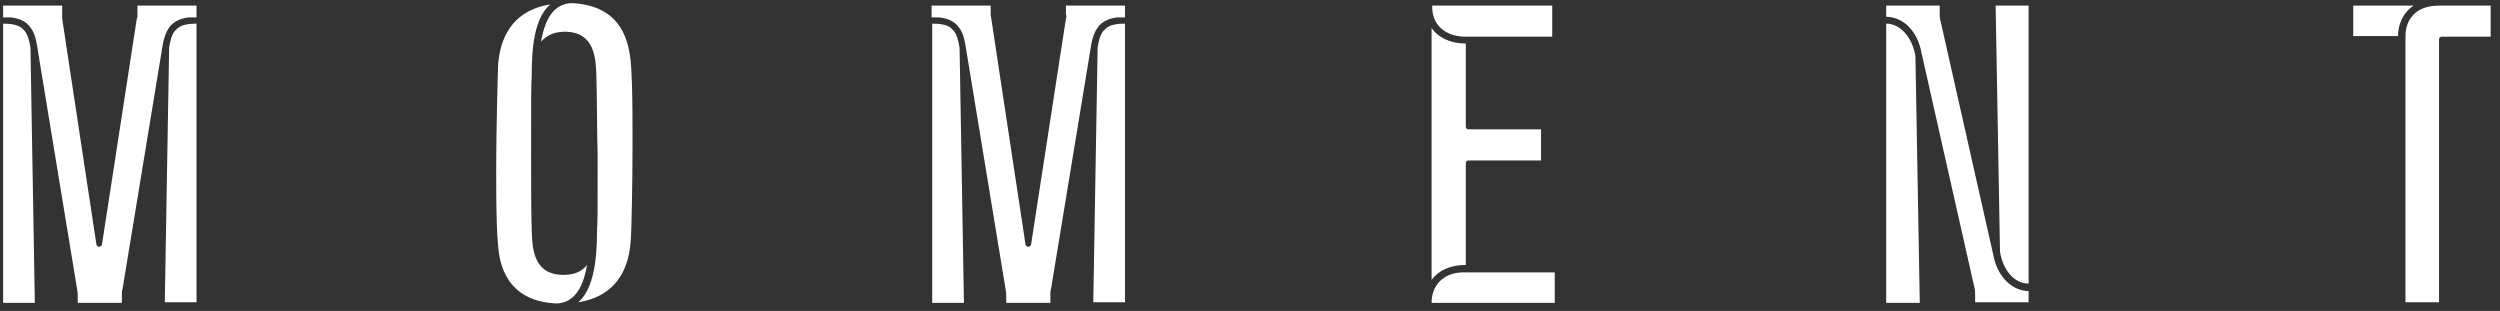<?xml version="1.0" encoding="utf-8"?>
<!-- Generator: Adobe Illustrator 27.2.0, SVG Export Plug-In . SVG Version: 6.00 Build 0)  -->
<svg version="1.1" id="レイヤー_1" xmlns="http://www.w3.org/2000/svg" xmlns:xlink="http://www.w3.org/1999/xlink" x="0px"
	 y="0px" viewBox="0 0 402 50" style="enable-background:new 0 0 402 50;" xml:space="preserve">
<rect x="0" y="0" width="402" height="50" fill="#333333" stroke="none"/>
<style type="text/css">
	.st0{fill:#FFFFFF;}
</style>
<g>
	<path class="st0" d="M22,3l-5.6,36.3c-0.1,0.5-0.8,0.5-0.9,0L10,3C10,2.8,10,2.6,10,2.4V0.9H0.5v1.9h1.3c1.5,0.2,2.4,0.7,3,1.5
		c0.6,0.7,0.9,1.6,1.1,2.7l0,0l6.5,39.5c0,0.2,0.1,0.5,0.1,0.7v1.5h7.1v-1.5c0-0.2,0-0.5,0.1-0.7l6.5-39.5l0,0
		c0.2-1,0.5-1.9,1.1-2.7c0.6-0.8,1.6-1.3,3-1.5h1.3V0.9h-9.5v1.4C22.1,2.6,22.1,2.8,22,3L22,3z"/>
	<path class="st0" d="M28.1,5c-0.5,0.6-0.7,1.5-0.9,2.6l-0.7,41h5.1V3.8c-1.4,0-2.3,0.2-3,0.7L28.1,5z"/>
	<path class="st0" d="M4,5L3.5,4.5C2.8,4,1.9,3.8,0.5,3.8v44.9h5.1l-0.7-41C4.7,6.5,4.5,5.7,4,5z"/>
	<path class="st0" d="M91.8,0.5c-2.6,0.2-4.1,2.2-4.8,6.2c0.8-0.9,2-1.6,3.8-1.6c4.9,0,5,4.4,5.1,7.1C96,15.6,96,21.6,96.1,25
		c0,10.6,0,10-0.1,12.2c0,4.4-0.5,9.2-3,11.4c7.5-1.2,8.2-7.5,8.4-9.6c0.2-2.4,0.3-11.2,0.3-14c0-1.2,0.1-11.6-0.3-15.3
		C101.1,7.4,100.4,0.8,91.8,0.5L91.8,0.5z"/>
	<path class="st0" d="M90.6,44.2c-4.9,0-5-4.4-5.1-7.1c-0.1-3.4-0.1-8.7-0.1-12.1c0-10.6,0-10.7,0.1-12.9c0-4.4,0.4-9.2,3-11.4
		c-7.5,1.2-8.2,7.5-8.4,9.6C80,12.7,79.8,22.2,79.8,25c0,1.2-0.1,10.8,0.3,14.6c0.2,2.3,1,8.9,9.5,9.2c2.6-0.2,4.1-2.2,4.8-6.2
		C93.6,43.6,92.5,44.2,90.6,44.2L90.6,44.2z"/>
	<path class="st0" d="M171.4,3l-5.6,36.3c-0.1,0.5-0.8,0.5-0.9,0L159.4,3c0-0.2-0.1-0.4-0.1-0.7V0.9h-9.5v1.9h1.3
		c1.5,0.2,2.4,0.7,3,1.5c0.6,0.7,0.9,1.6,1.1,2.7l0,0l6.5,39.5c0,0.2,0.1,0.5,0.1,0.7v1.5h7.1v-1.5c0-0.2,0-0.5,0.1-0.7l6.5-39.5
		l0,0c0.2-1,0.5-1.9,1.1-2.7c0.6-0.8,1.6-1.3,3-1.5h1.3V0.9h-9.5v1.4C171.5,2.6,171.5,2.8,171.4,3L171.4,3z"/>
	<path class="st0" d="M177.4,5c-0.5,0.6-0.7,1.5-0.9,2.6l-0.7,41h5.1V3.8c-1.4,0-2.3,0.2-3,0.7L177.4,5z"/>
	<path class="st0" d="M153.4,5l-0.5-0.5c-0.6-0.5-1.6-0.7-3-0.7v44.9h5.1l-0.7-41C154.1,6.5,153.9,5.7,153.4,5z"/>
	<path class="st0" d="M235.7,5.9h13.9V0.9h-19.3C230.2,3.9,232.3,5.9,235.7,5.9L235.7,5.9z"/>
	<path class="st0" d="M235.7,42.6V26.2c0-0.2,0.2-0.4,0.4-0.4h11.7v-5h-11.7c-0.2,0-0.4-0.2-0.4-0.4V7c-2.4,0-4.4-0.9-5.5-2.5v40.5
		C231.3,43.5,233.2,42.6,235.7,42.6z"/>
	<path class="st0" d="M230.2,48.7H250v-4.9h-14.4C232.3,43.7,230.2,45.7,230.2,48.7z"/>
	<path class="st0" d="M303.3,3.8v44.9h5.4l-0.7-39.7C307.4,5.6,305.3,3.8,303.3,3.8L303.3,3.8z"/>
	<path class="st0" d="M320.5,40.9L320.5,40.9L312,3.2c-0.1-0.3-0.1-0.6-0.1-1V0.9h-8.6v1.8c2.5,0,5,2,5.7,5.9l0,0l8.5,37.7
		c0.1,0.3,0.1,0.6,0.1,1v1.3h8.6v-1.8C323.8,46.8,321.2,44.8,320.5,40.9z"/>
	<path class="st0" d="M320.9,0.9l0.7,39.6c0.6,3.4,2.6,5.1,4.6,5.1V0.9H320.9z"/>
	<path class="st0" d="M388.1,0.9h-9.7v4.9h7.2C385.6,4.1,386.3,2.1,388.1,0.9L388.1,0.9z"/>
	<path class="st0" d="M392.2,0.9c-4,0-5.4,2.5-5.4,4.9v42.8h5.4V6.3c0-0.2,0.2-0.4,0.4-0.4h7.9V0.9H392.2z"/>
</g>
</svg>
